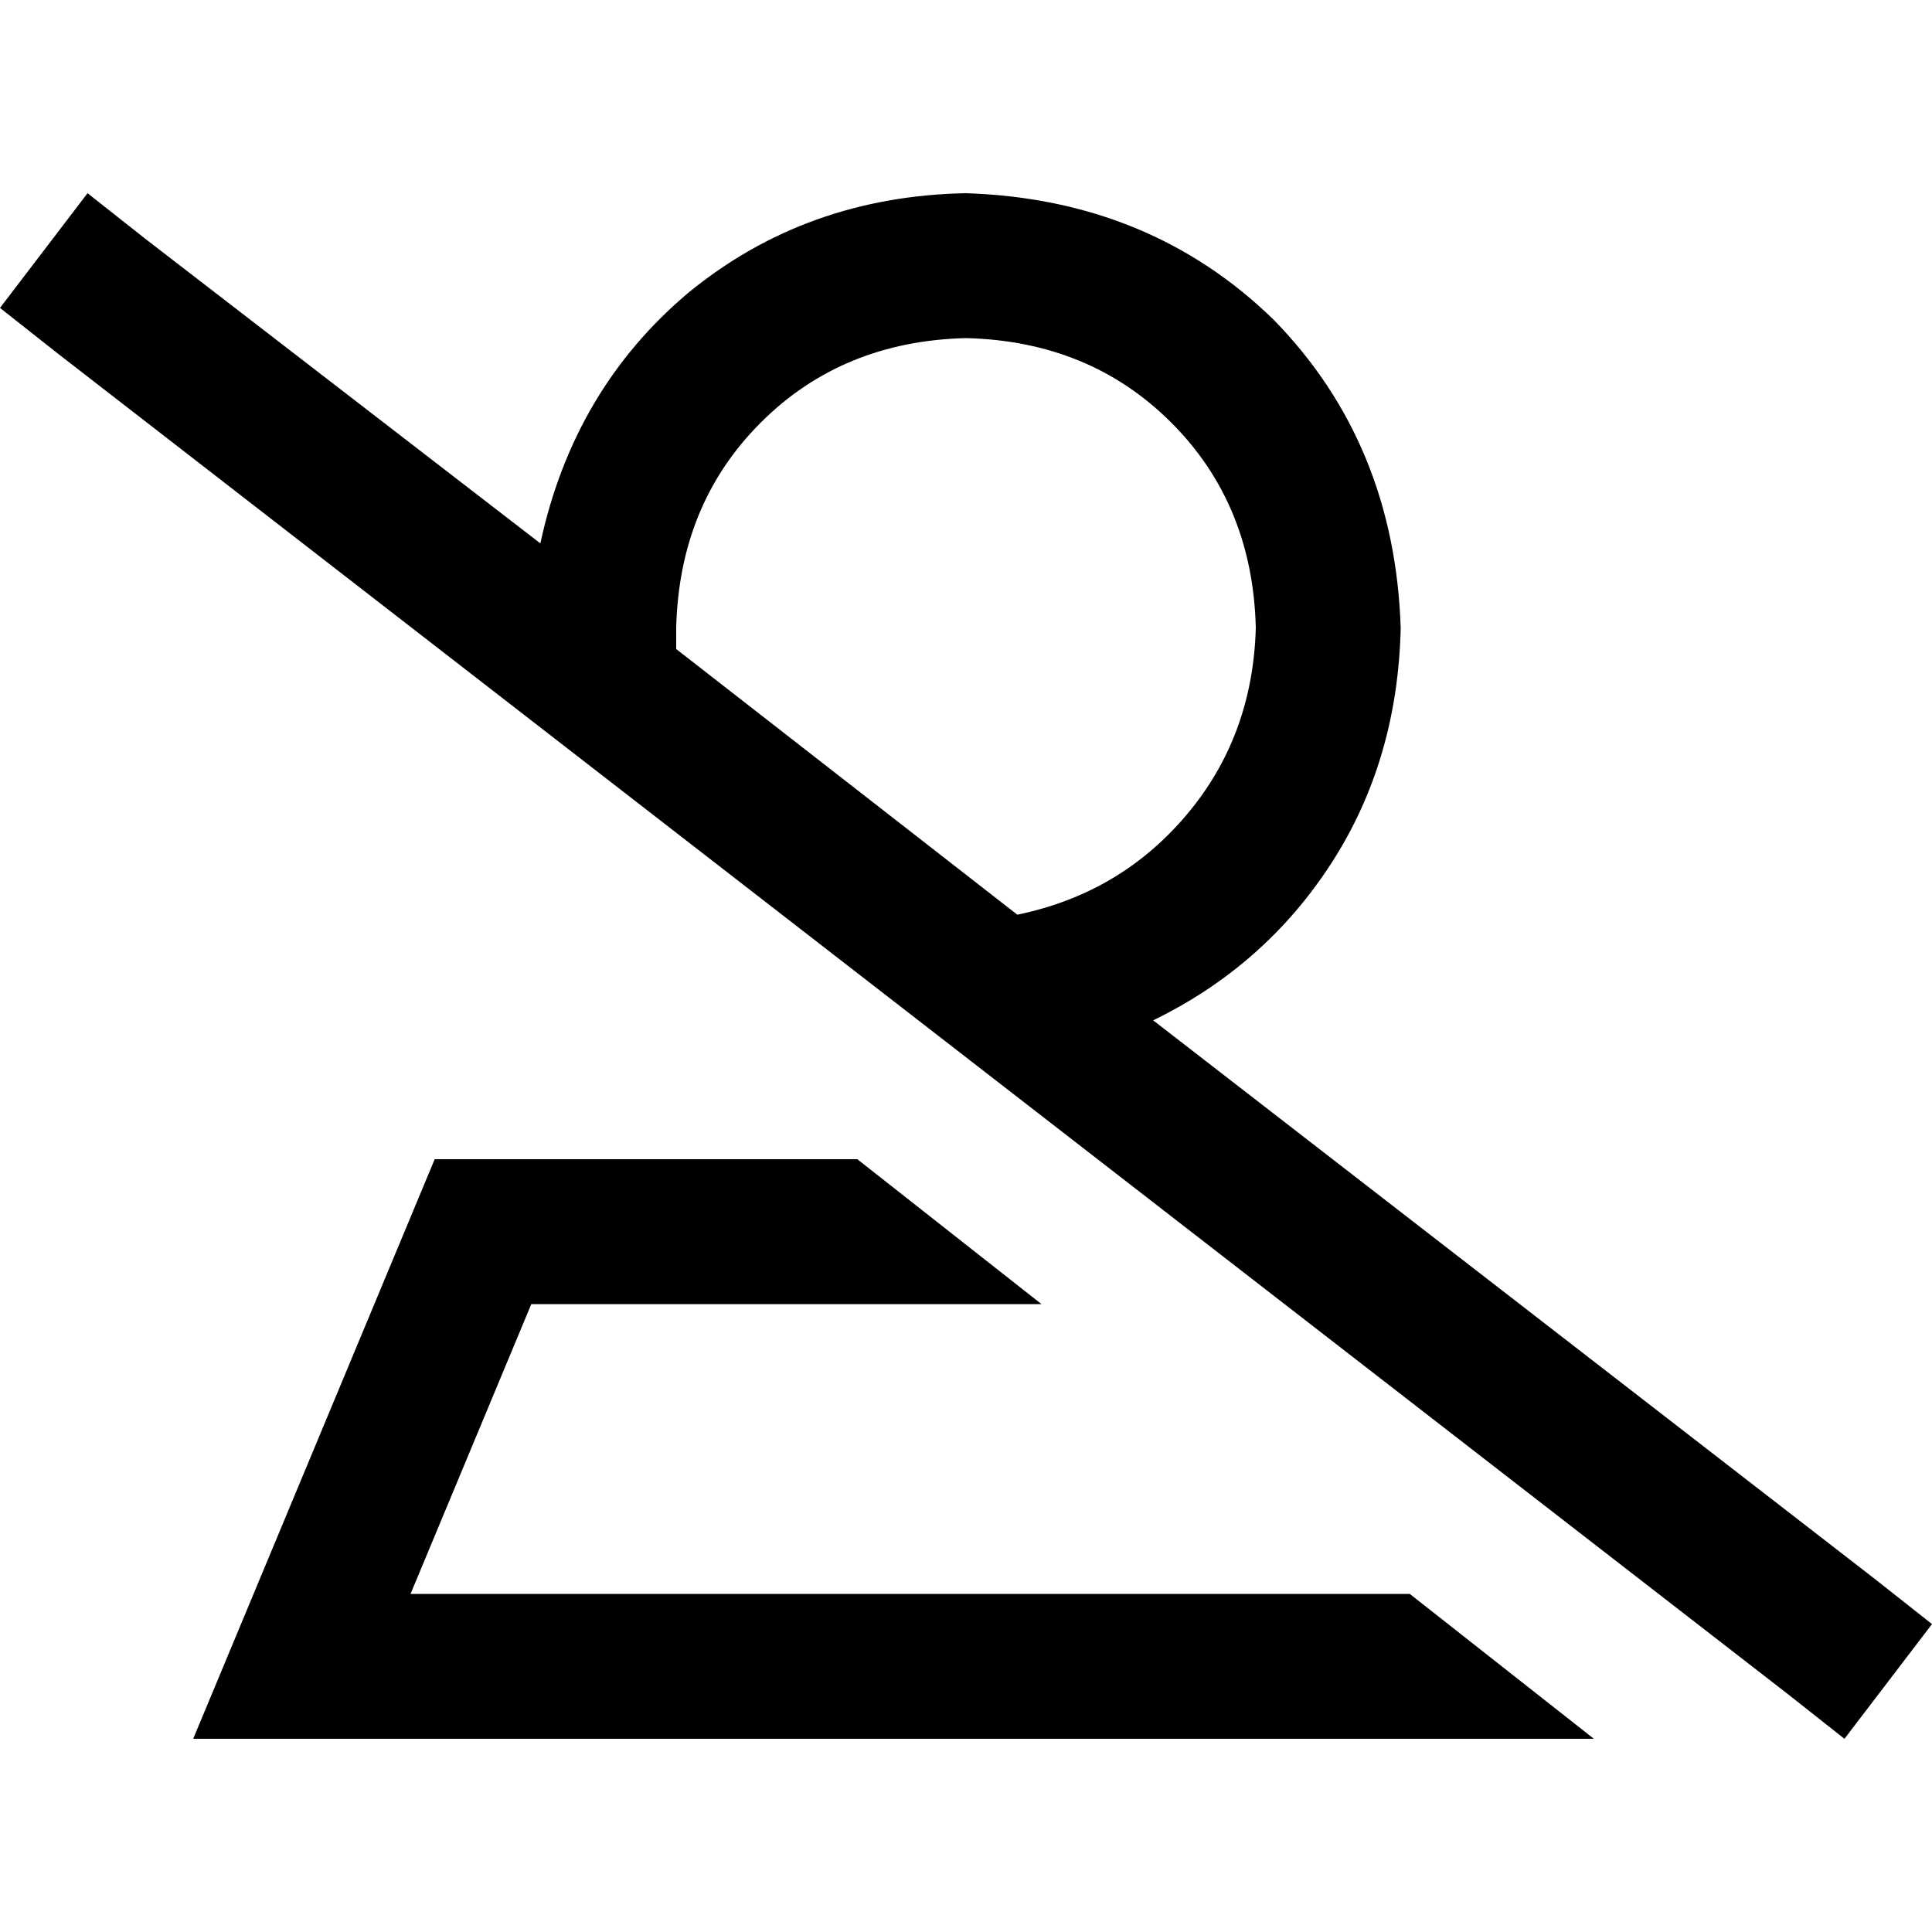 <svg xmlns="http://www.w3.org/2000/svg" viewBox="0 0 512 512">
  <path d="M 460.8 460.8 L 422.4 460.8 L 460.8 460.8 L 422.4 460.8 L 373.6 422.4 L 373.6 422.4 L 108.8 422.4 L 108.8 422.4 L 140.8 345.6 L 140.8 345.6 L 276 345.6 L 276 345.6 L 227.2 307.2 L 227.2 307.2 L 115.2 307.2 L 115.2 307.2 L 67.2 422.4 L 67.2 422.4 L 51.2 460.8 L 51.2 460.8 L 92.8 460.8 L 460.8 460.8 L 460.8 460.8 L 460.8 460.8 Z M 305.6 270.4 Q 335.2 256 352.8 228.8 L 352.8 228.8 L 352.8 228.8 Q 370.4 201.6 371.2 166.4 Q 369.6 117.6 337.6 84.8 Q 304.8 52.8 256 51.2 Q 213.6 52 182.4 77.6 Q 152 103.2 143.2 144 L 38.4 63.2 L 38.4 63.2 L 23.2 51.2 L 23.2 51.2 L 0 81.6 L 0 81.6 L 15.2 93.6 L 15.2 93.6 L 473.6 448.8 L 473.6 448.8 L 488.8 460.8 L 488.8 460.8 L 512 430.4 L 512 430.4 L 496.8 418.4 L 496.8 418.4 L 305.6 270.4 L 305.6 270.4 Z M 269.6 242.4 L 179.2 172 L 269.6 242.4 L 179.2 172 Q 179.2 169.6 179.2 166.4 Q 180 133.6 201.6 112 Q 223.2 90.4 256 89.6 Q 288.8 90.4 310.4 112 Q 332 133.6 332.8 166.4 Q 332 195.2 314.4 216 Q 296.8 236.8 269.6 242.4 L 269.6 242.4 Z" />
</svg>